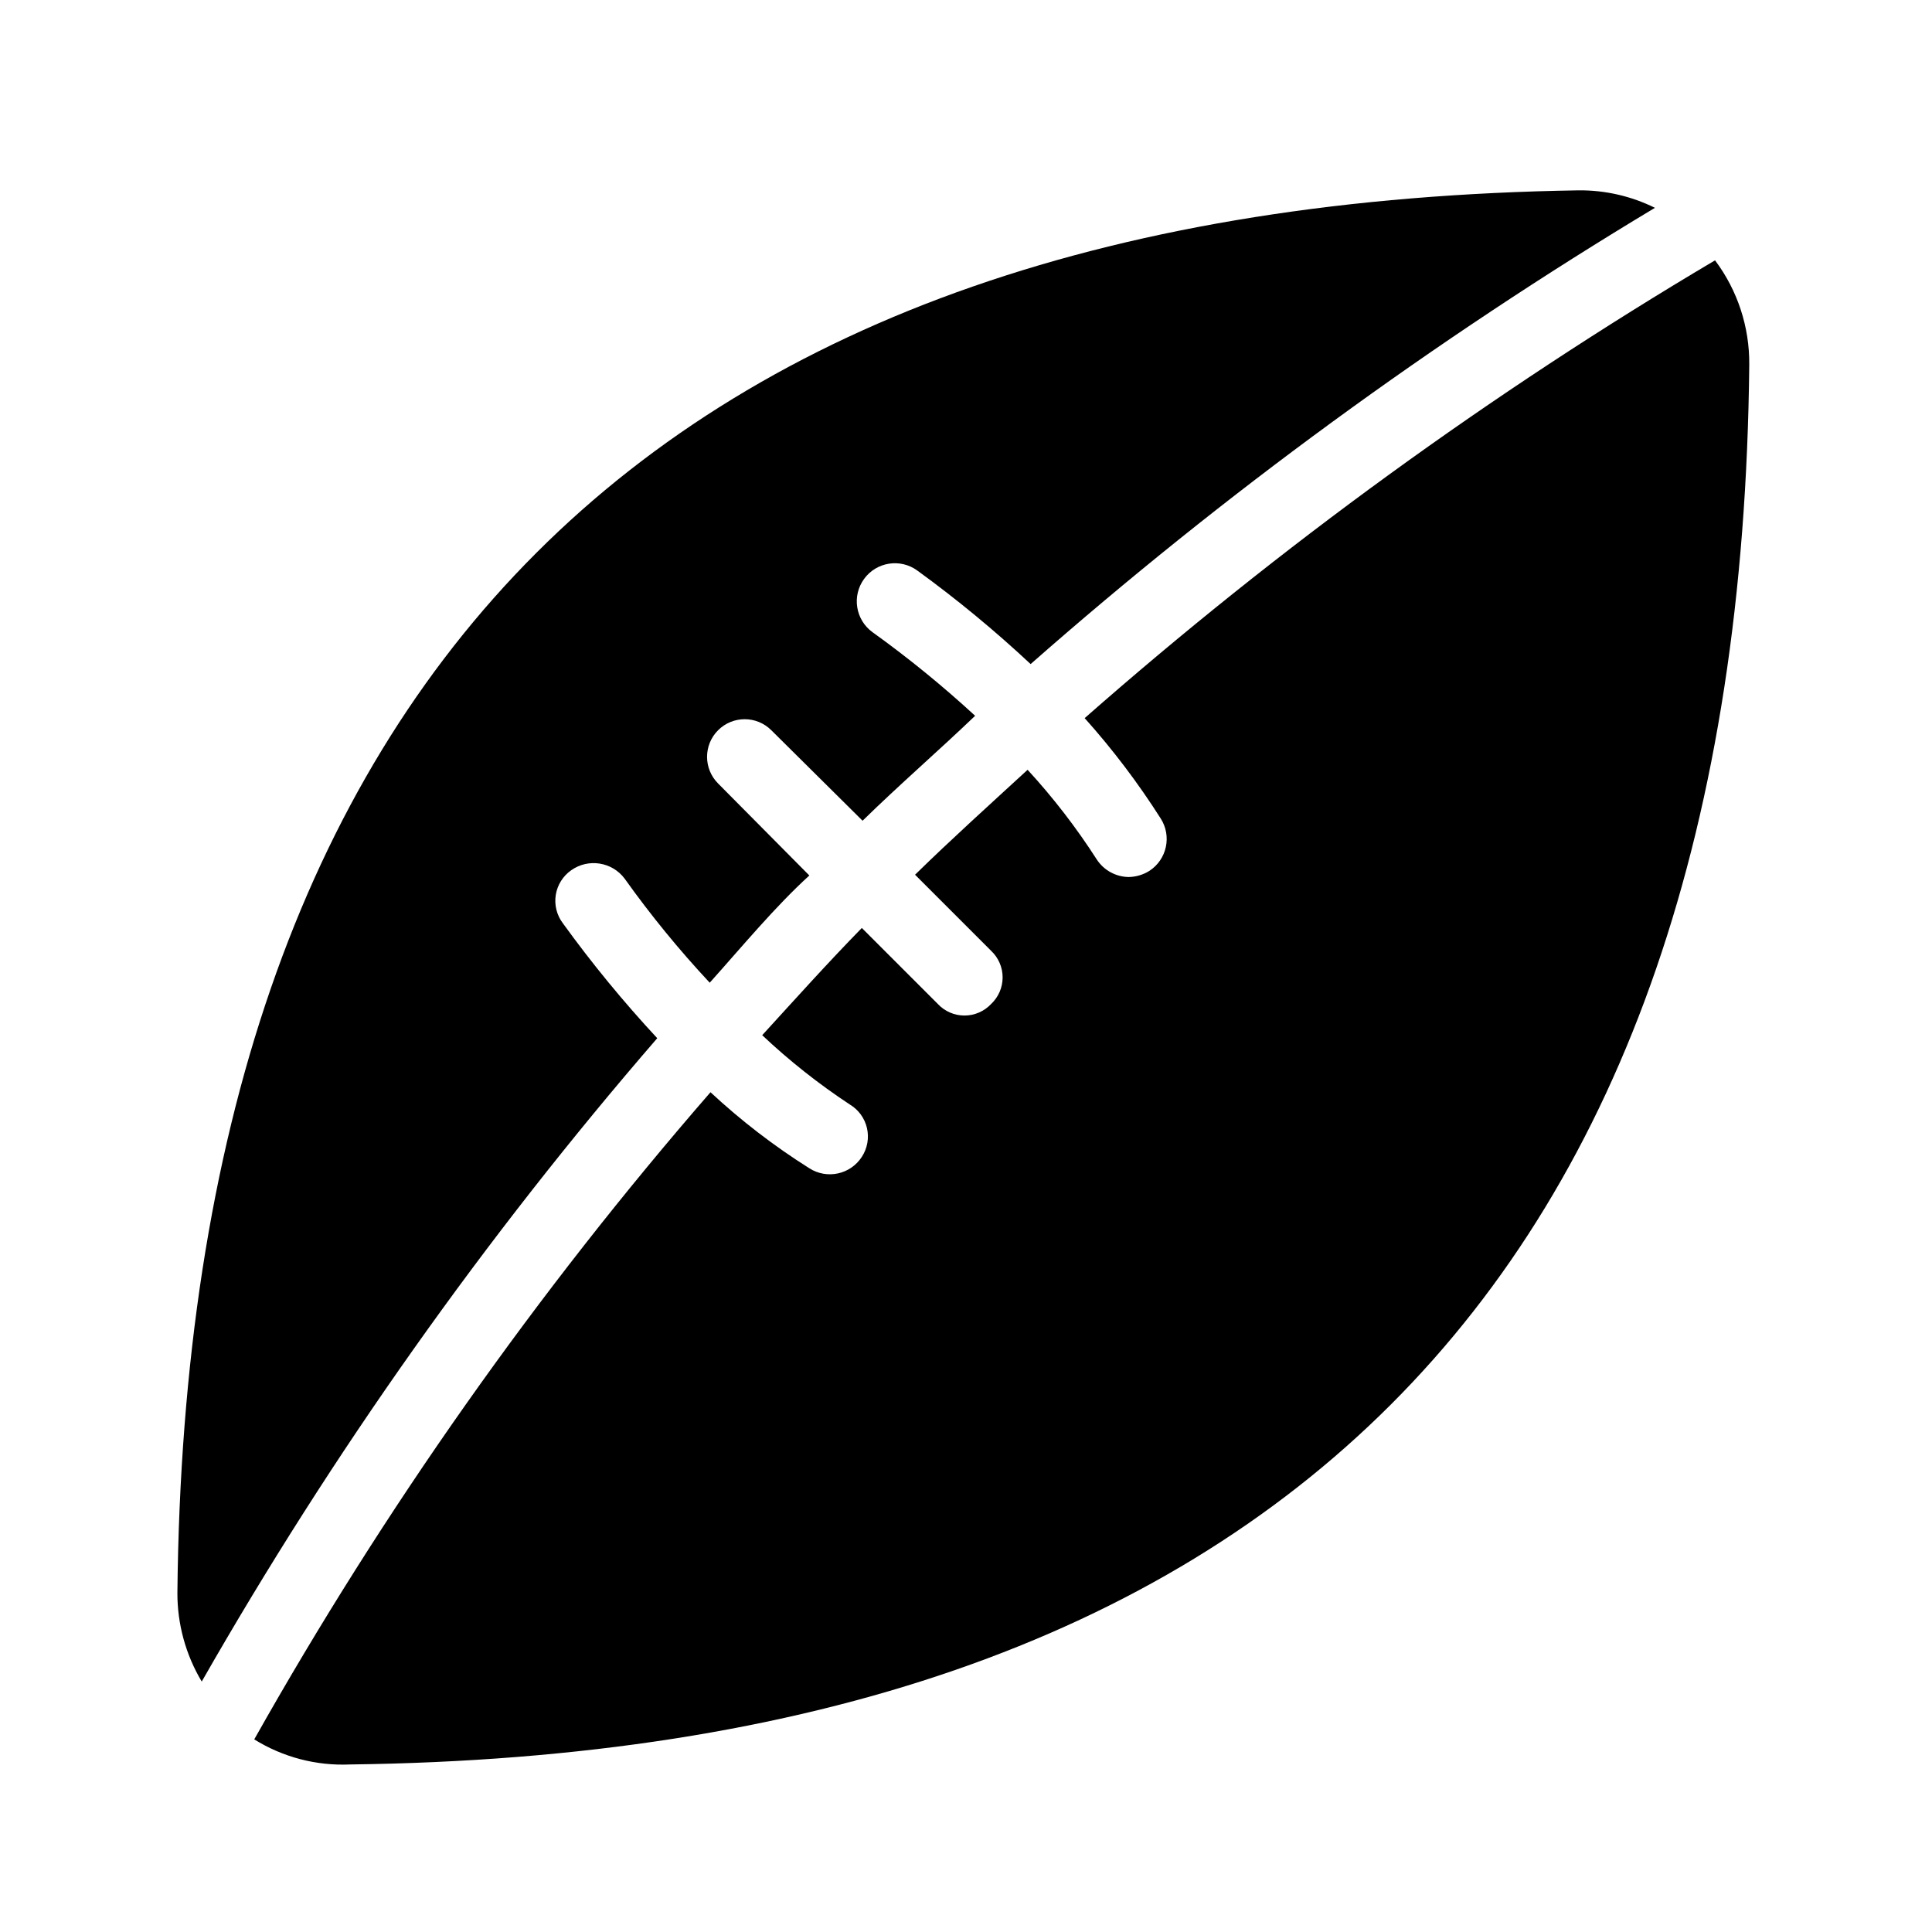 <?xml version="1.0" encoding="UTF-8"?>
<!-- Uploaded to: ICON Repo, www.iconrepo.com, Generator: ICON Repo Mixer Tools -->
<svg fill="#000000" width="800px" height="800px" version="1.1" viewBox="144 144 512 512" xmlns="http://www.w3.org/2000/svg">
 <g>
  <path d="m431.44 334.3c7.434 8.301 14.176 17.199 20.152 26.602 2.996 4.676 1.645 10.895-3.023 13.906-1.637 1.02-3.516 1.574-5.441 1.613-3.418-0.043-6.59-1.781-8.465-4.637-5.414-8.441-11.551-16.398-18.34-23.781-10.078 9.27-20.152 18.34-29.824 27.809l20.152 20.152v0.004c1.949 1.828 3.055 4.379 3.055 7.051s-1.105 5.227-3.055 7.055c-1.828 1.949-4.383 3.055-7.055 3.055s-5.223-1.105-7.051-3.055l-20.152-20.152c-9.07 9.27-17.734 18.941-26.398 28.414h-0.004c7.184 6.769 14.938 12.906 23.176 18.34 2.32 1.375 3.977 3.637 4.586 6.262 0.609 2.629 0.117 5.387-1.359 7.644-3.012 4.668-9.23 6.019-13.906 3.023-9.344-5.883-18.117-12.629-26.199-20.152-45.996 52.93-86.508 110.39-120.91 171.5 7.602 4.727 16.453 7.047 25.395 6.648 243.64-3.023 368.39-127.77 370.8-371h-0.004c0.09-9.949-3.098-19.652-9.066-27.609-59.336 35.16-115.27 75.773-167.06 121.32z"/>
  <path d="m318.18 419.14c-8.945-9.625-17.289-19.785-24.988-30.43-1.637-2.144-2.328-4.863-1.91-7.527 0.422-2.664 1.91-5.043 4.125-6.582 4.531-3.18 10.77-2.199 14.109 2.219 6.906 9.688 14.445 18.91 22.57 27.609 8.664-9.672 17.332-20.152 26.398-28.414l-24.184-24.387c-3.894-3.894-3.894-10.211 0-14.105 3.894-3.898 10.211-3.898 14.109 0l24.184 23.98c9.672-9.473 20.152-18.539 29.824-27.809v-0.004c-8.613-7.93-17.699-15.332-27.207-22.164-4.508-3.285-5.5-9.602-2.215-14.109 3.281-4.508 9.598-5.5 14.105-2.215 10.508 7.637 20.535 15.914 30.027 24.785 51.391-45.207 106.77-85.68 165.45-120.91-6.262-3.098-13.164-4.684-20.152-4.633-244.04 3.828-368.99 128.57-371.41 371.61-0.039 8.301 2.191 16.453 6.449 23.578 34.609-60.613 75.035-117.71 120.71-170.49z"/>
 </g>
</svg>
